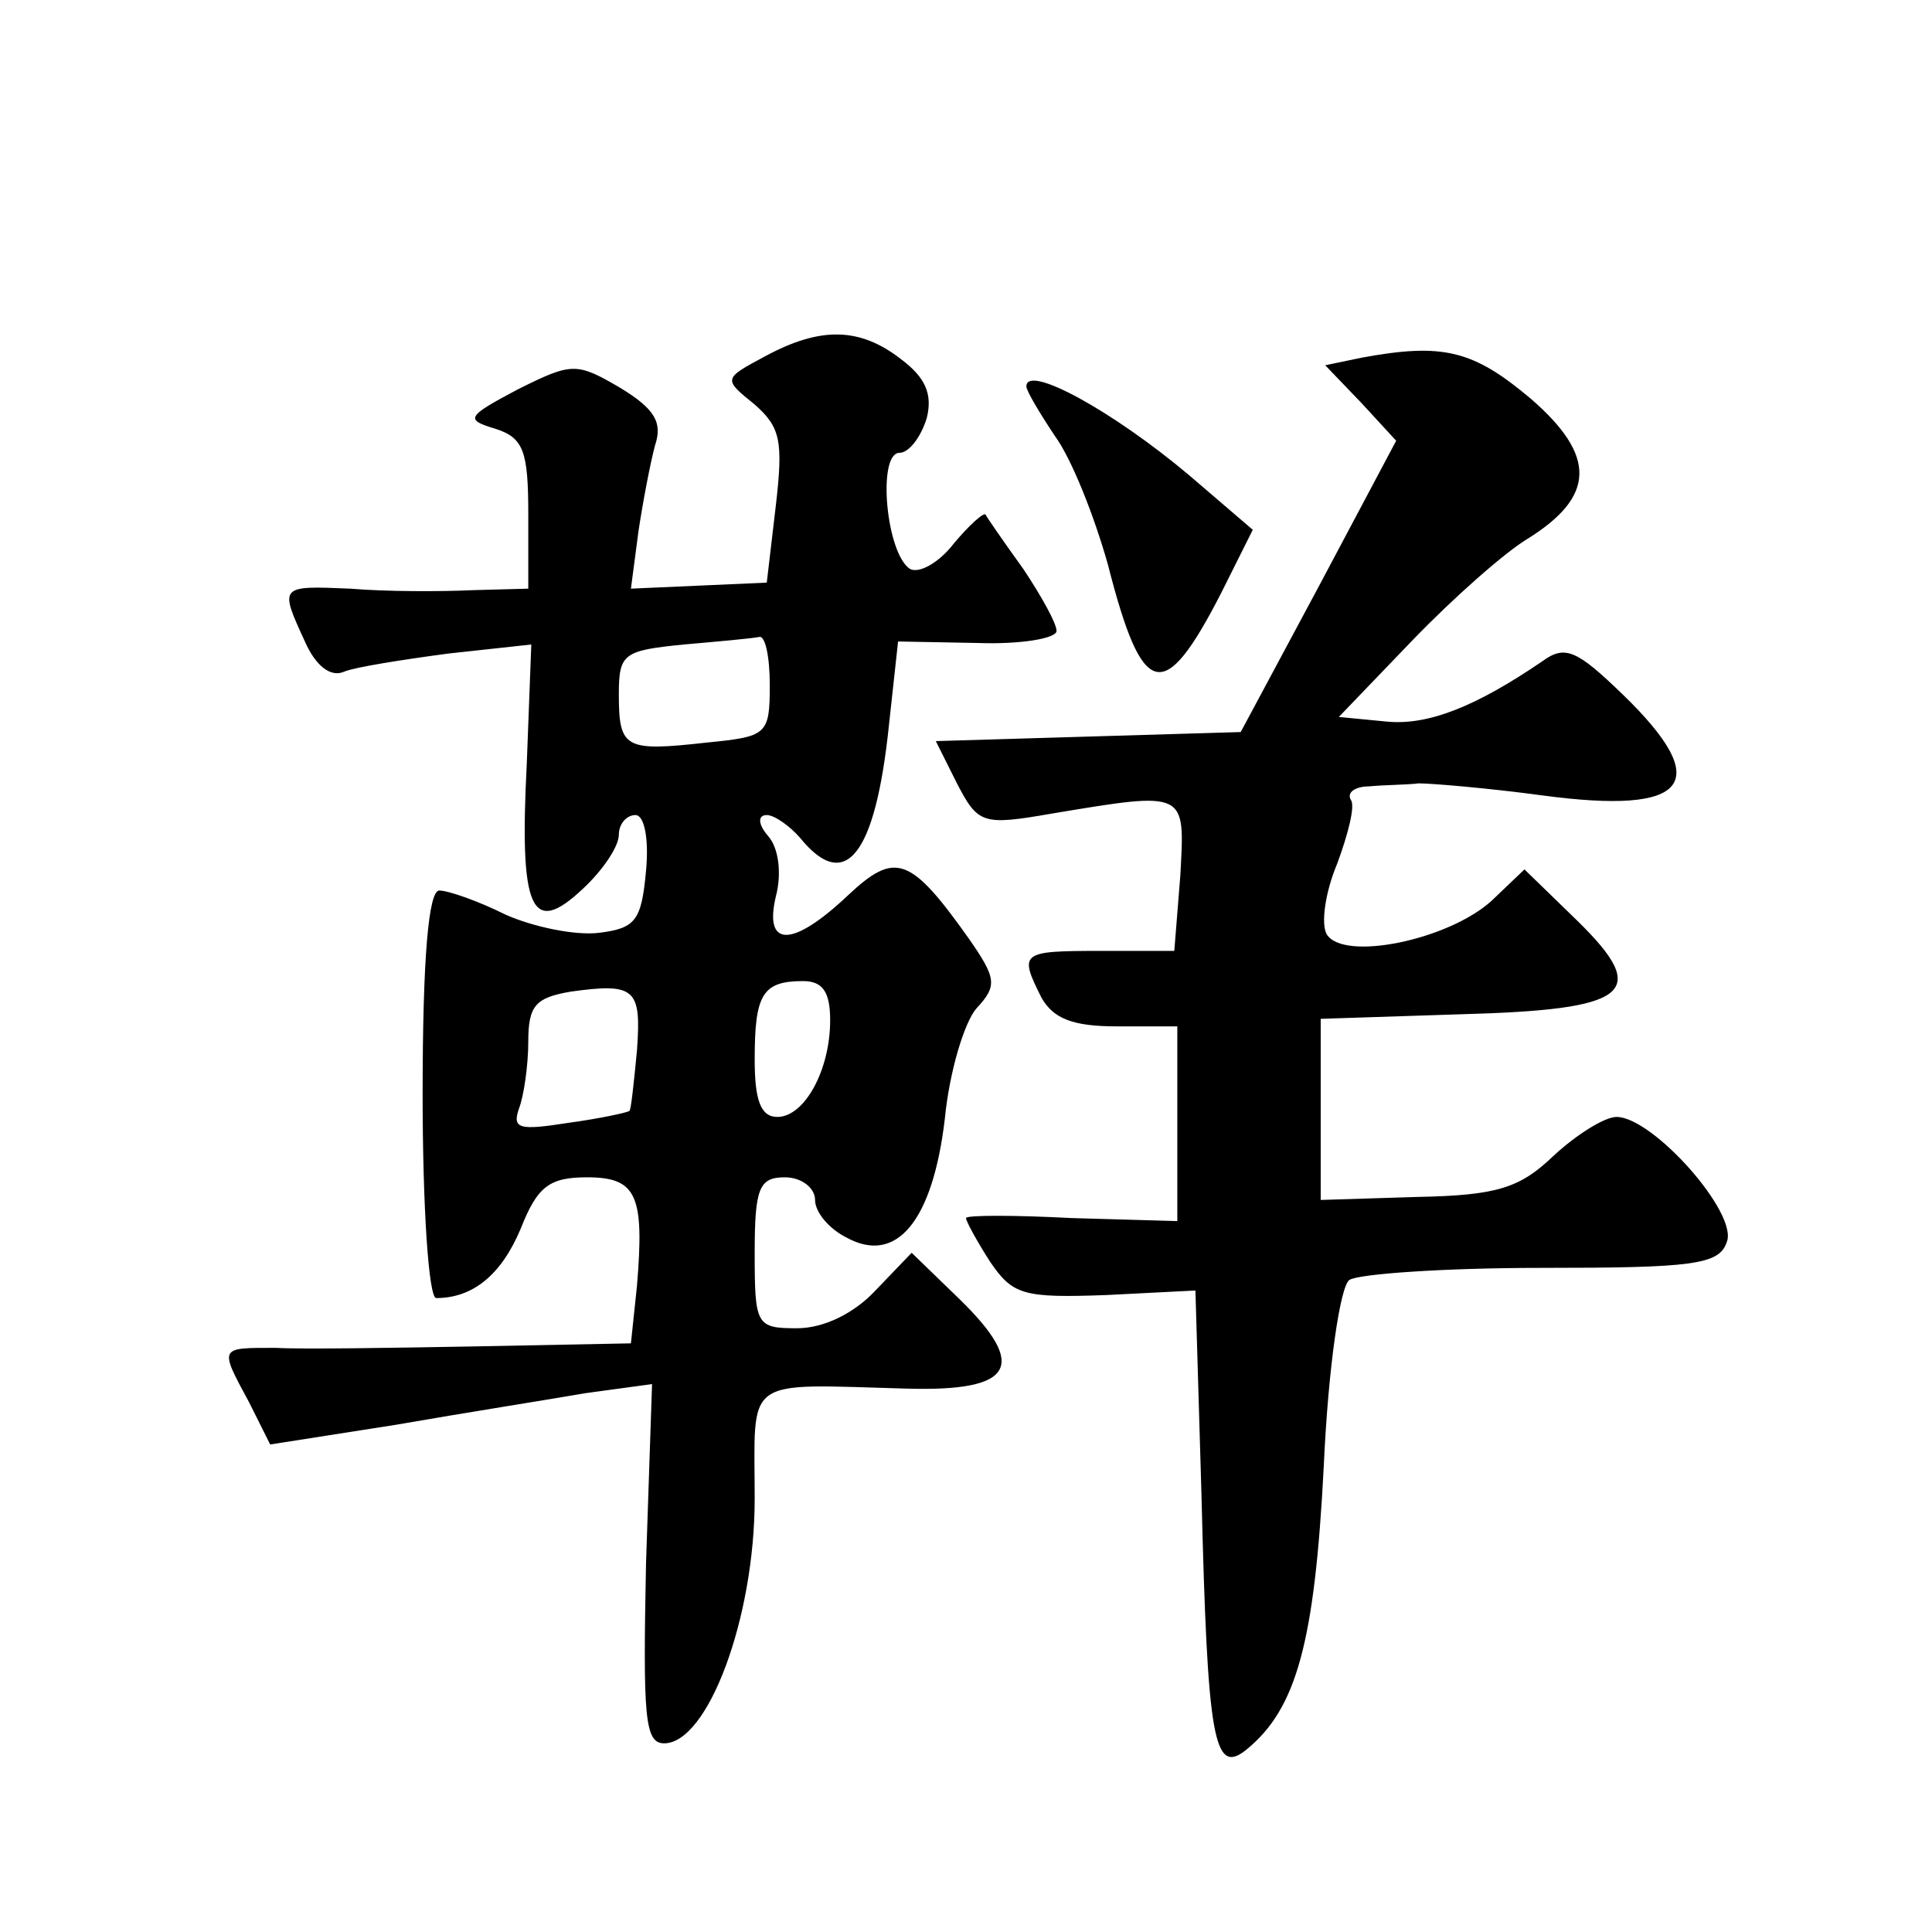 <?xml version="1.0" standalone="no"?>
<!DOCTYPE svg PUBLIC "-//W3C//DTD SVG 20010904//EN"
 "http://www.w3.org/TR/2001/REC-SVG-20010904/DTD/svg10.dtd">
<svg version="1.0" xmlns="http://www.w3.org/2000/svg"
 width="128pt" height="128pt" viewBox="0 0 128 128"
 preserveAspectRatio="xMidYMid meet">
<g transform="translate(0,128) scale(0.1,-0.1)"
fill="#0" stroke="none">
<path d="M507 1044 c-28 -15 -28 -15 -7 -32 17 -15 19 -24 14 -67 l-6 -51 -45 -2
-45 -2 5 38 c3 20 8 46 11 57 5 15 0 24 -23 38 -29 17 -32 17 -68 -1 -34 -18 -35
-20 -15 -26 19 -6 22 -15 22 -57 l0 -49 -37 -1 c-21 -1 -57 -1 -81 1 -47 2 -47
2 -30 -35 7 -16 17 -24 26 -20 7 3 39 8 69 12 l55 6 -3 -79 c-5 -97 3 -115 37 -83
13 12 24 28 24 36 0 7 5 13 11 13 6 0 9 -16 7 -37 -3 -33 -7 -38 -31 -41 -16 -2
-44 4 -62 12 -18 9 -38 16 -44 16 -7 0 -11 -44 -11 -135 0 -75 4 -135 9 -135 24
0 43 15 56 46 11 28 19 34 44 34 33 0 38 -12 33 -72 l-4 -38 -102 -2 c-55 -1 -116
-2 -133 -1 -38 0 -38 1 -18 -36 l14 -28 83 13 c46 8 103 17 126 21 l44 6 -4 -119
c-2 -101 -1 -119 12 -119 29 0 60 83 60 162 0 82 -9 76 101 73 71 -2 80 15 35 59
l-32 31 -24 -25 c-14 -15 -34 -25 -52 -25 -27 0 -28 2 -28 50 0 43 3 50 20 50 11
0 20 -7 20 -15 0 -8 9 -19 21 -25 33 -18 57 11 65 79 3 31 13 64 21 73 14 15 13
20 -5 46 -39 55 -49 58 -80 29 -37 -35 -56 -35 -48 -1 4 15 2 32 -5 40 -7 8 -7
14 -1 14 5 0 15 -7 22 -15 30 -37 50 -12 59 75 l6 55 53 -1 c28 -1 52 3 52 8 0
5 -10 23 -22 41 -13 18 -24 34 -25 36 -1 2 -11 -7 -21 -19 -10 -13 -23 -20 -29
-17 -16 10 -22 77 -7 77 6 0 14 10 18 23 4 16 -1 27 -17 39 -27 21 -53 22 -90 2z
m3 -218 c0 -33 -2 -34 -42 -38 -54 -6 -58 -4 -58 32 0 27 3 29 43 33 23 2 45 4
50 5 4 1 7 -13 7 -32z m-88 -242 c-2 -21 -4 -40 -5 -40 -1 -1 -19 -5 -41 -8 -32
-5 -37 -4 -32 10 3 8 6 28 6 44 0 24 5 29 28 33 43 6 47 2 44 -39z m128 20 c0 -33
-17 -64 -35 -64 -11 0 -15 11 -15 38 0 43 5 52 32 52 13 0 18 -7 18 -26z M902 1043
l-24 -5 24 -25 23 -25 -51 -96 -52 -97 -101 -3 -101 -3 14 -28 c14 -27 17 -28 63
-20 90 15 88 15 85 -41 l-4 -50 -49 0 c-53 0 -54 -1 -39 -31 8 -14 21 -19 50 -19
l40 0 0 -65 0 -64 -70 2 c-38 2 -70 2 -70 0 0 -2 7 -15 16 -29 15 -22 22 -24 77
-22 l59 3 4 -135 c4 -163 8 -187 30 -169 33 27 45 71 51 187 3 67 11 120 17 124
6 4 63 8 127 8 100 0 118 2 123 17 8 19 -49 83 -73 83 -8 0 -27 -12 -42 -26 -22
-21 -37 -26 -90 -27 l-64 -2 0 60 0 60 92 3 c113 3 127 14 78 62 l-35 34 -22 -21
c-29 -26 -98 -40 -109 -22 -4 7 -1 28 7 47 7 19 12 38 9 42 -3 5 3 9 12 9 10 1
25 1 33 2 8 0 45 -3 82 -8 97 -13 114 8 53 67 -30 29 -38 33 -53 22 -44 -30 -76
-43 -104 -40 l-31 3 49 51 c27 28 61 58 76 67 45 28 46 55 2 93 -38 32 -58 37 -112
27z M680 1024 c0 -3 9 -18 19 -33 11 -15 26 -53 35 -85 23 -90 37 -93 75 -19 l21
42 -42 36 c-51 43 -108 74 -108 59z"/>
</g>
</svg>
